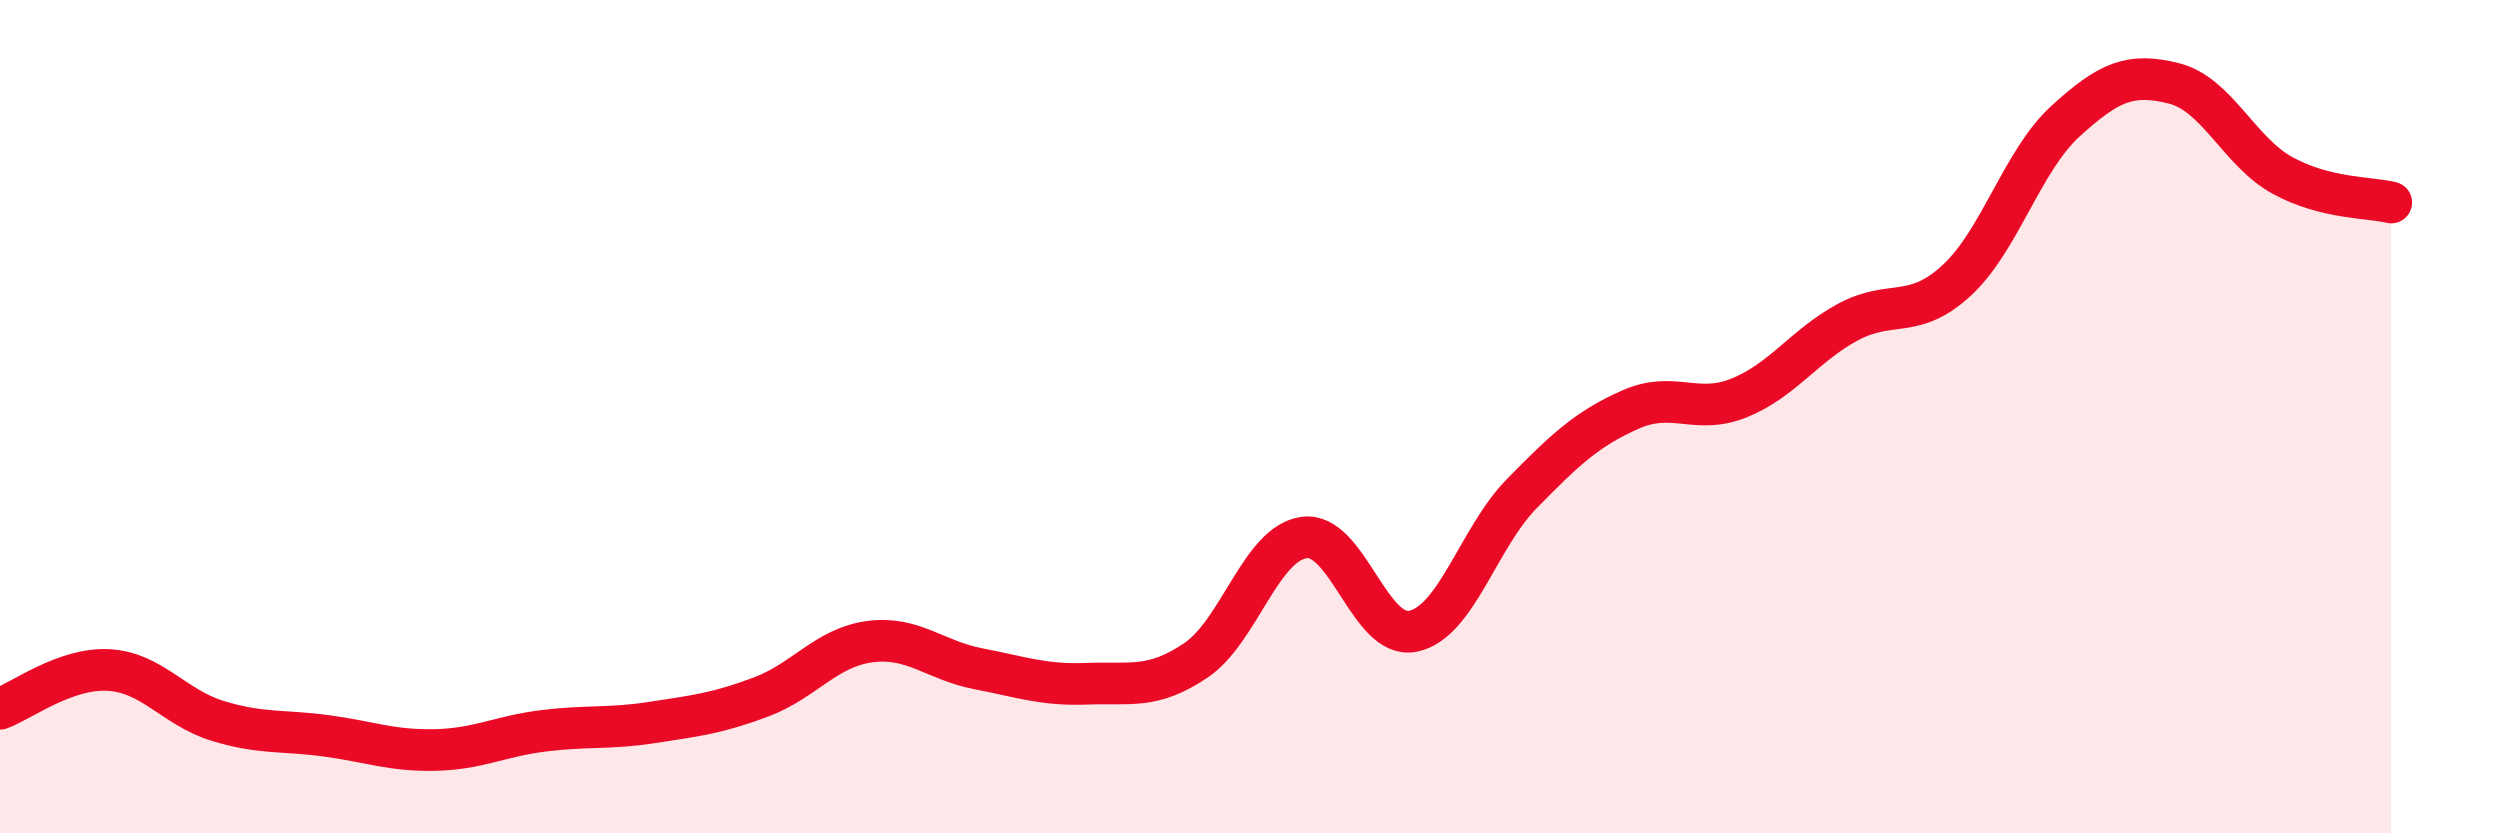 
    <svg width="60" height="20" viewBox="0 0 60 20" xmlns="http://www.w3.org/2000/svg">
      <path
        d="M 0,17.01 C 0.52,16.82 1.57,16.02 2.61,16.08 C 3.65,16.14 4.18,16.98 5.22,17.3 C 6.26,17.62 6.79,17.52 7.83,17.66 C 8.87,17.8 9.39,18.02 10.43,18 C 11.47,17.98 12,17.67 13.04,17.54 C 14.08,17.41 14.61,17.5 15.65,17.34 C 16.69,17.18 17.22,17.12 18.26,16.73 C 19.3,16.34 19.83,15.54 20.87,15.4 C 21.91,15.26 22.44,15.85 23.48,16.05 C 24.52,16.25 25.05,16.45 26.09,16.41 C 27.13,16.37 27.66,16.55 28.7,15.85 C 29.74,15.15 30.26,13.04 31.3,12.9 C 32.34,12.76 32.87,15.36 33.91,15.15 C 34.95,14.94 35.48,12.91 36.52,11.85 C 37.56,10.79 38.09,10.29 39.13,9.83 C 40.17,9.37 40.7,9.97 41.74,9.55 C 42.78,9.13 43.31,8.29 44.35,7.73 C 45.39,7.17 45.92,7.69 46.96,6.73 C 48,5.77 48.53,3.86 49.57,2.91 C 50.61,1.96 51.13,1.74 52.17,2 C 53.21,2.26 53.74,3.64 54.78,4.21 C 55.82,4.78 56.87,4.73 57.39,4.86L57.39 20L0 20Z"
        fill="#EB0A25"
        opacity="0.1"
        stroke-linecap="round"
        stroke-linejoin="round"
      />
      <path
        d="M 0,17.01 C 0.52,16.82 1.57,16.02 2.61,16.08 C 3.65,16.14 4.18,16.98 5.22,17.3 C 6.26,17.62 6.79,17.52 7.83,17.66 C 8.87,17.8 9.39,18.02 10.43,18 C 11.47,17.98 12,17.67 13.04,17.54 C 14.08,17.41 14.61,17.5 15.65,17.34 C 16.69,17.18 17.22,17.12 18.26,16.73 C 19.3,16.34 19.83,15.54 20.87,15.4 C 21.91,15.26 22.44,15.85 23.48,16.05 C 24.52,16.25 25.05,16.45 26.09,16.41 C 27.13,16.37 27.66,16.55 28.7,15.85 C 29.74,15.15 30.26,13.04 31.3,12.9 C 32.34,12.76 32.87,15.36 33.91,15.15 C 34.95,14.94 35.48,12.91 36.52,11.85 C 37.56,10.79 38.09,10.29 39.13,9.83 C 40.17,9.37 40.7,9.97 41.74,9.55 C 42.78,9.13 43.31,8.29 44.35,7.73 C 45.39,7.17 45.92,7.69 46.96,6.73 C 48,5.77 48.53,3.86 49.57,2.91 C 50.61,1.96 51.13,1.74 52.17,2 C 53.21,2.26 53.74,3.64 54.78,4.21 C 55.82,4.78 56.87,4.73 57.39,4.86"
        stroke="#EB0A25"
        stroke-width="1"
        fill="none"
        stroke-linecap="round"
        stroke-linejoin="round"
      />
    </svg>
  